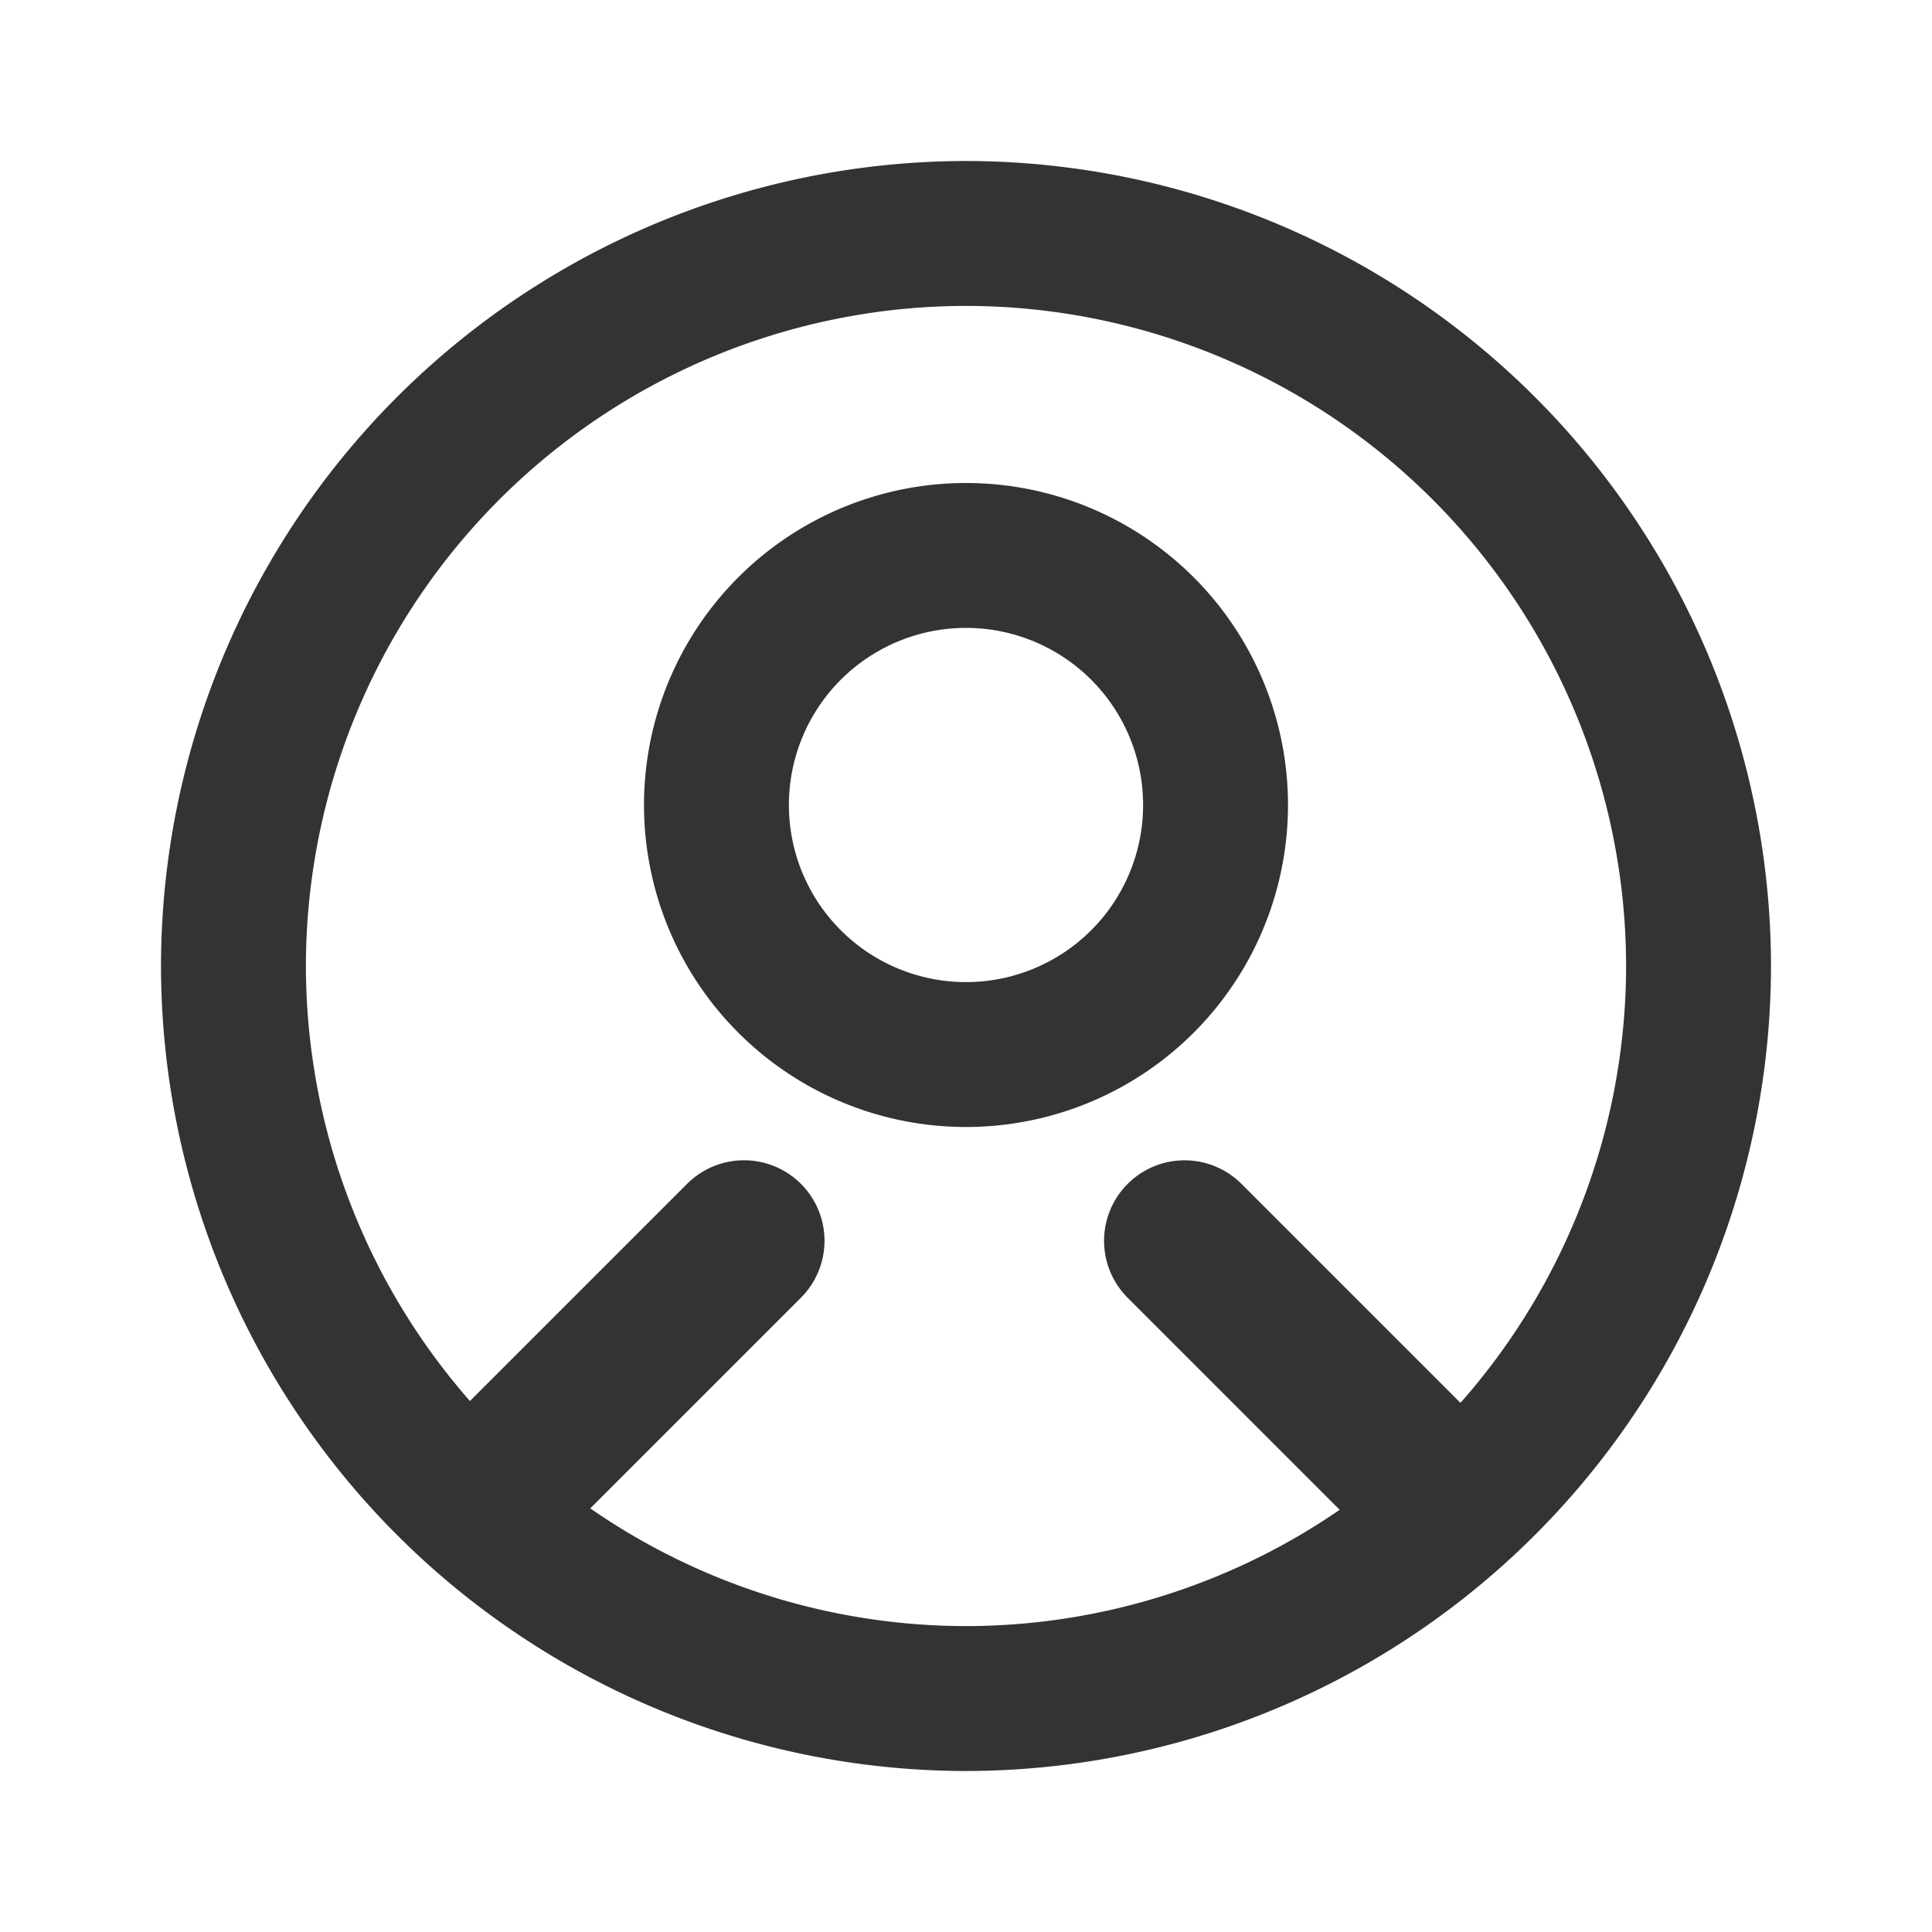 <svg xmlns="http://www.w3.org/2000/svg" width="24" height="24" viewBox="0 0 24 24">
  <g id="ic_profile_repon" transform="translate(-149 -760)">
    <rect id="Rectangle_3234" data-name="Rectangle 3234" width="24" height="24" transform="translate(149 760)" fill="none" opacity="0"/>
    <path id="Exclusion_5" data-name="Exclusion 5" d="M-6487,1510a10.011,10.011,0,0,1-10-10,10.011,10.011,0,0,1,10-10,10.011,10.011,0,0,1,10,10A10.011,10.011,0,0,1-6487,1510Zm0-18.2a8.209,8.209,0,0,0-8.2,8.2,8.209,8.209,0,0,0,8.2,8.2,8.209,8.209,0,0,0,8.2-8.2A8.209,8.209,0,0,0-6487,1491.8Z" transform="translate(6648 -728)" fill="#333"/>
    <path id="Exclusion_6" data-name="Exclusion 6" d="M-6494,1498a4,4,0,0,1-4-4,4,4,0,0,1,4-4,4,4,0,0,1,4,4A4,4,0,0,1-6494,1498Zm0-6.2a2.2,2.2,0,0,0-2.2,2.2,2.2,2.2,0,0,0,2.2,2.2,2.2,2.2,0,0,0,2.2-2.2A2.2,2.2,0,0,0-6494,1491.8Z" transform="translate(6655 -724)" fill="#333"/>
    <path id="Path_5041" data-name="Path 5041" d="M1,0A1,1,0,0,1,2,1V5A1,1,0,0,1,0,5V1A1,1,0,0,1,1,0Z" transform="translate(162.301 775.414) rotate(-45)" fill="#333"/>
    <path id="Path_5042" data-name="Path 5042" d="M1,0A1,1,0,0,1,2,1V5A1,1,0,1,1,0,5V1A1,1,0,0,1,1,0Z" transform="translate(155.414 779.656) rotate(-135)" fill="#333"/>
  </g>
</svg>
